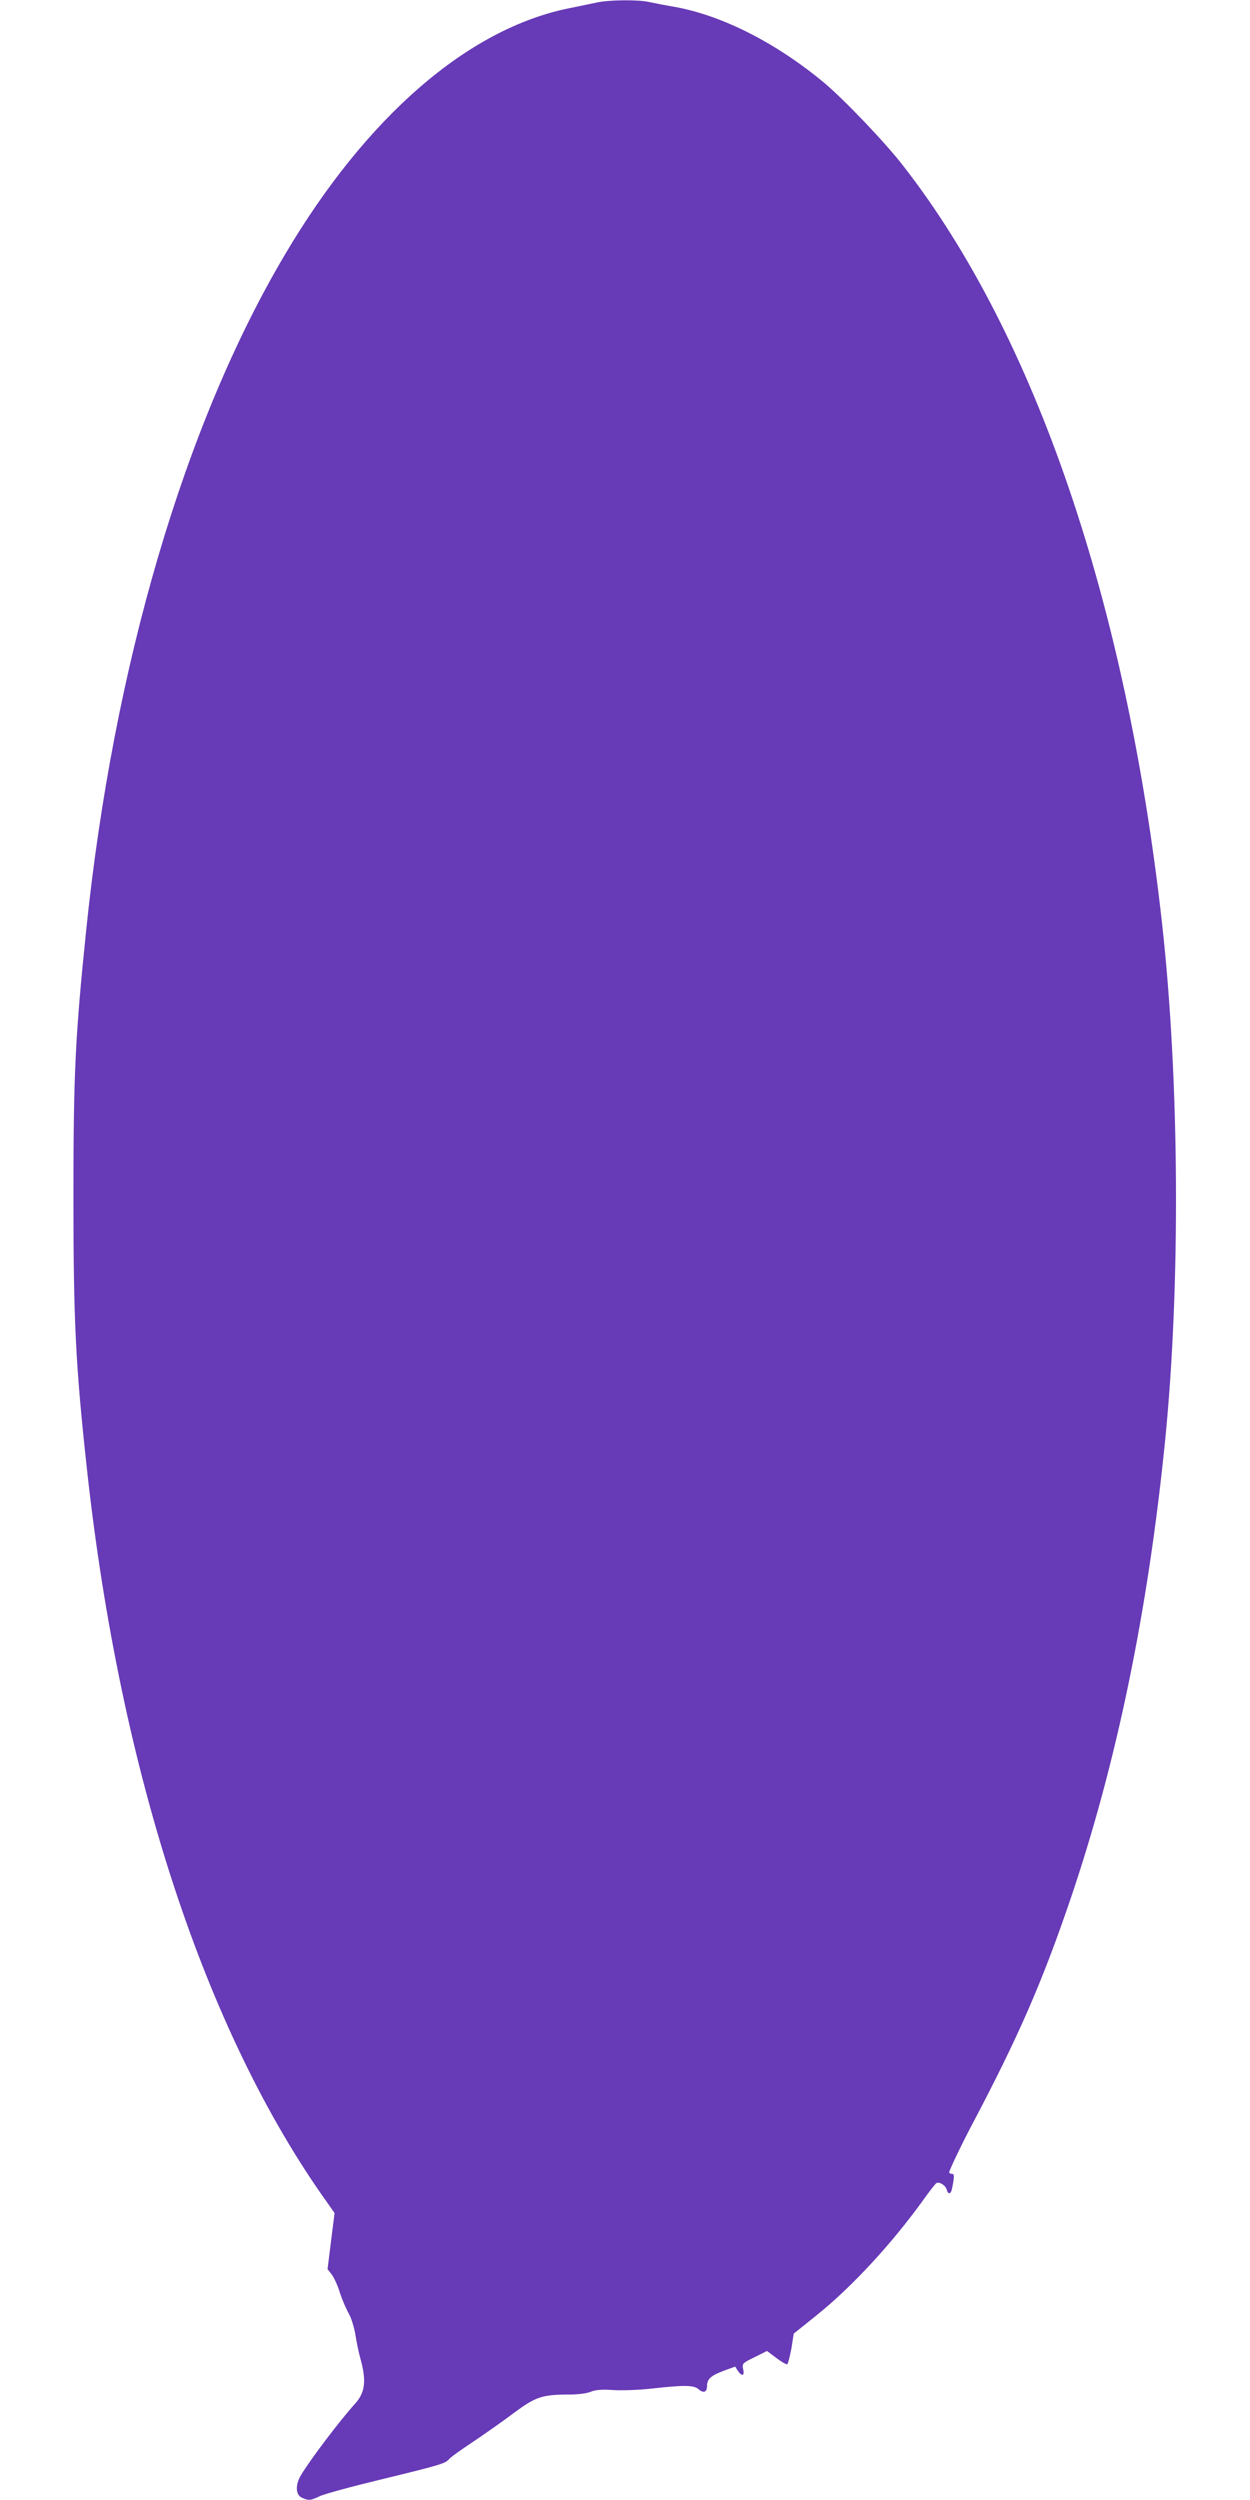 <?xml version="1.0" standalone="no"?>
<!DOCTYPE svg PUBLIC "-//W3C//DTD SVG 20010904//EN"
 "http://www.w3.org/TR/2001/REC-SVG-20010904/DTD/svg10.dtd">
<svg version="1.0" xmlns="http://www.w3.org/2000/svg"
 width="640pt" height="1280pt" viewBox="0 0 640 1280"
 preserveAspectRatio="xMidYMid meet">
<g transform="translate(0,1280) scale(0.1,-0.1)"
fill="#673ab7" stroke="none">
<path d="M3060 12788 c-25 -5 -90 -19 -145 -30 -518 -104 -1039 -555 -1457
-1263 -514 -868 -877 -2104 -1017 -3460 -56 -545 -65 -734 -65 -1360 0 -646
11 -865 70 -1405 170 -1548 605 -2874 1230 -3748 l37 -53 -18 -143 -18 -144
21 -27 c11 -14 31 -56 42 -93 12 -37 33 -85 46 -108 13 -23 28 -72 34 -110 6
-38 17 -91 25 -119 32 -115 25 -175 -28 -233 -76 -84 -227 -283 -275 -363 -31
-51 -29 -102 3 -117 35 -16 45 -15 91 7 22 11 161 49 310 85 317 77 334 83
354 106 8 10 65 50 125 90 61 41 155 107 209 148 110 81 142 92 284 92 40 0
88 6 106 14 25 10 57 13 114 9 44 -3 131 0 194 7 171 19 219 19 245 -3 25 -22
43 -15 43 17 0 35 20 53 84 77 l60 22 14 -22 c21 -30 35 -26 27 9 -6 28 -4 31
58 61 l64 32 48 -36 c26 -20 51 -34 56 -32 4 3 13 40 21 81 l12 76 116 93
c183 147 386 367 550 595 29 41 58 78 64 82 14 10 48 -11 53 -33 7 -26 22 -24
27 4 13 62 13 77 0 77 -8 0 -14 3 -14 8 0 10 66 148 118 246 237 449 358 727
504 1156 235 693 395 1467 483 2340 80 797 74 1848 -15 2650 -183 1645 -650
3013 -1324 3879 -93 121 -304 341 -406 427 -247 205 -520 344 -766 389 -49 8
-108 20 -132 25 -52 12 -201 11 -262 -2z"/>
</g>
</svg>
